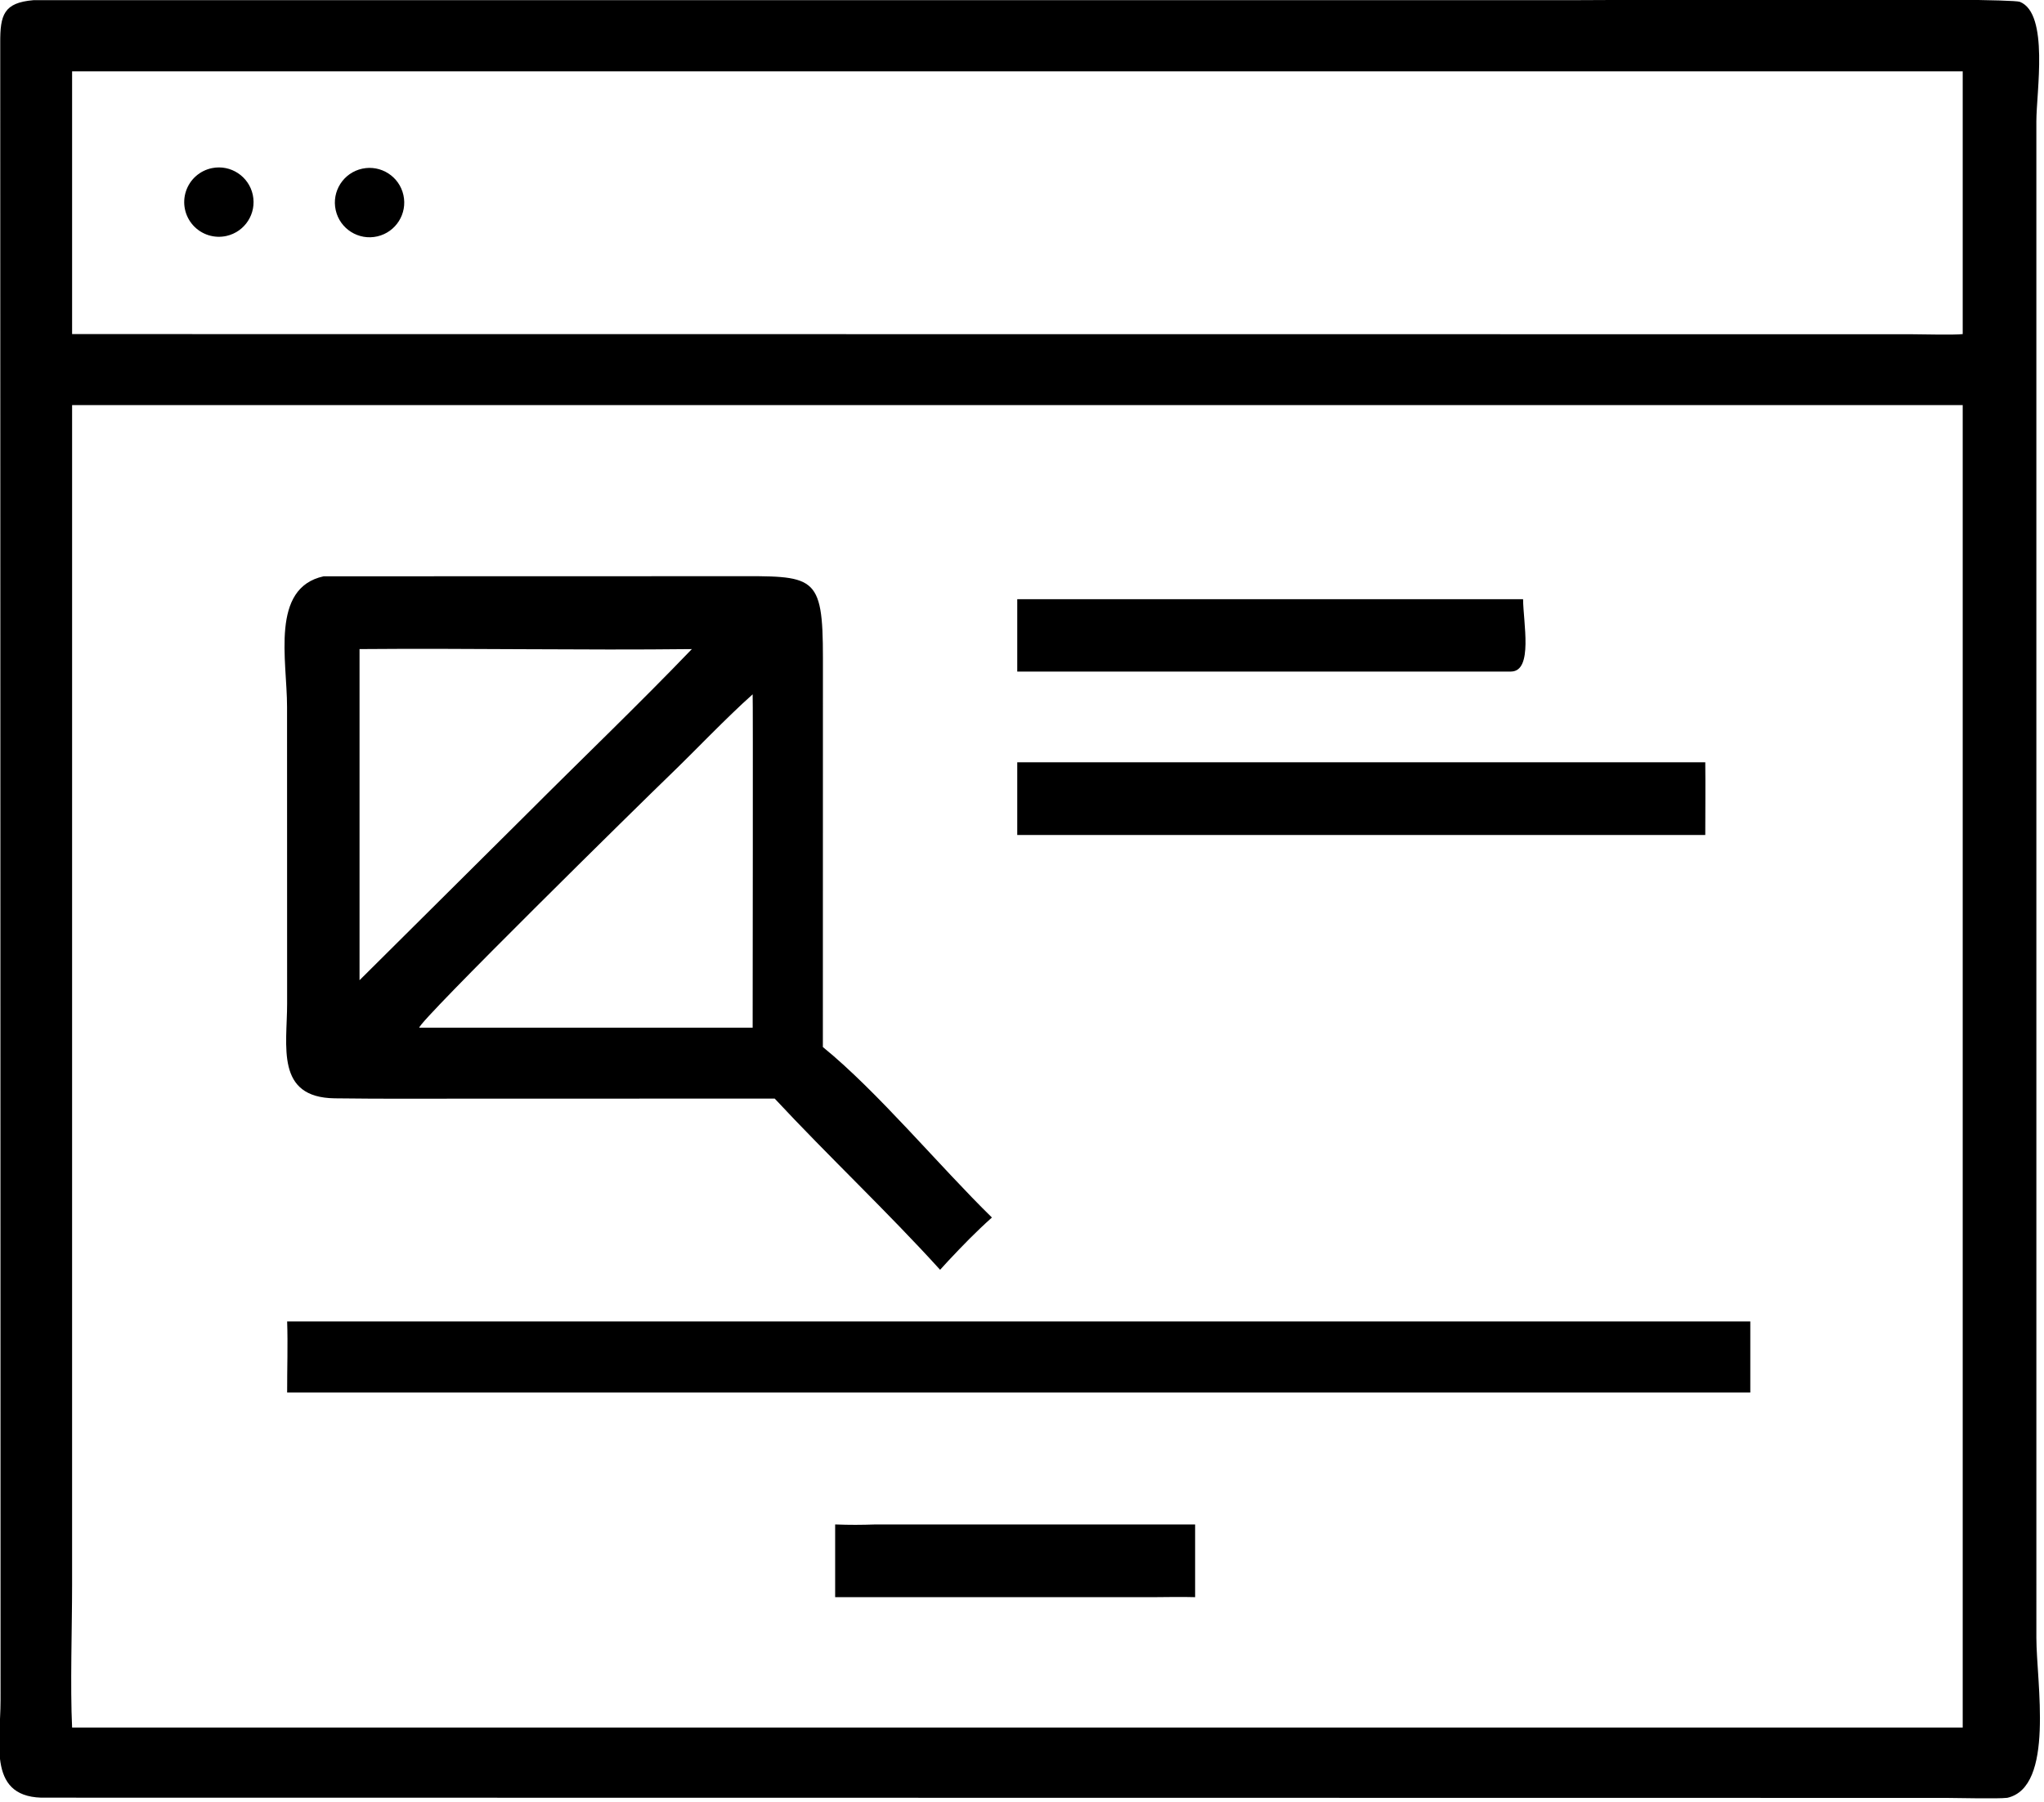 <svg xmlns="http://www.w3.org/2000/svg" xmlns:xlink="http://www.w3.org/1999/xlink" viewBox="18.1 21.77 84.01 74.06"><path transform="scale(0.234 0.234)" d="M429.919 408.809C428.14 409.013 421.417 408.827 419.234 408.825L85.536 408.782C75.029 409.092 77.453 399.378 77.447 391.675L77.392 100.578C77.369 95.645 77.996 93.506 83.229 93.065L353.46 93.065C360.898 93.065 430.145 92.555 432.141 93.361C437.29 95.44 435.026 109.207 435.025 114.357L435.028 380.732C435.036 388.516 438.286 406.911 429.919 408.809ZM90.015 105.565L90.015 151.715L413.111 151.742C414.722 151.748 420.74 151.896 422.089 151.715L422.089 105.565L90.015 105.565ZM217.873 164.183L90.015 164.183L90.013 371.407C90.013 378.862 89.667 389.297 90.015 396.467L294.875 396.467L422.089 396.467L422.089 164.183L217.873 164.183Z"/><path transform="scale(0.234 0.234)" d="M117.132 134.476C114.991 134.957 112.756 134.249 111.282 132.623C109.808 130.996 109.324 128.703 110.014 126.619C110.703 124.535 112.461 122.984 114.614 122.558C117.884 121.912 121.066 124.013 121.755 127.274C122.444 130.535 120.384 133.744 117.132 134.476Z"/><path transform="scale(0.234 0.234)" d="M143.634 134.552C140.336 135.315 137.048 133.243 136.314 129.938C135.58 126.633 137.681 123.364 140.992 122.658C144.263 121.962 147.483 124.031 148.208 127.296C148.934 130.56 146.892 133.799 143.634 134.552Z"/><path transform="scale(0.234 0.234)" d="M213.425 285.997L161.423 286.001C153.036 286.006 144.54 286.059 136.15 285.948C125.683 285.811 127.786 276.772 127.781 269.271L127.769 217.171C127.77 208.996 124.796 196.301 134.198 194.258L205.783 194.24C220.431 194.223 221.902 193.744 221.893 208.675L221.882 276.94C231.48 284.732 242.406 297.921 251.575 306.882C248.755 309.405 246.455 311.783 243.875 314.529L242.474 316.065C233.386 306.032 222.787 296.057 213.425 285.997ZM140.501 207.042L140.501 265.203L169.904 235.985C179.373 226.497 189.661 216.639 198.871 207.042C179.484 207.269 159.913 206.871 140.501 207.042ZM209.55 214.987C204.757 219.26 199.487 224.86 194.758 229.406C190.59 233.412 150.802 272.522 150.993 273.541L209.55 273.541C209.55 268.746 209.623 215.122 209.55 214.987Z"/><path transform="scale(0.234 0.234)" d="M256.025 198.281L258.941 198.281L344.871 198.281C344.9 202.377 346.674 210.927 342.767 210.988L256.025 210.988L256.025 198.281Z"/><path transform="scale(0.234 0.234)" d="M256.025 239.691L256.025 226.925L376.872 226.925C376.921 231.144 376.872 235.463 376.872 239.691L256.025 239.691Z"/><path transform="scale(0.234 0.234)" d="M127.786 325.139L153.564 325.139L384.781 325.139L384.781 337.625L358.625 337.625L127.786 337.625C127.773 333.487 127.928 329.264 127.786 325.139Z"/><path transform="scale(0.234 0.234)" d="M224.04 360.79C226.639 360.889 228.581 360.878 231.163 360.79L287.267 360.79L287.267 373.565C284.901 373.5 282.495 373.546 280.125 373.565L224.04 373.565L224.04 360.79Z"/></svg>